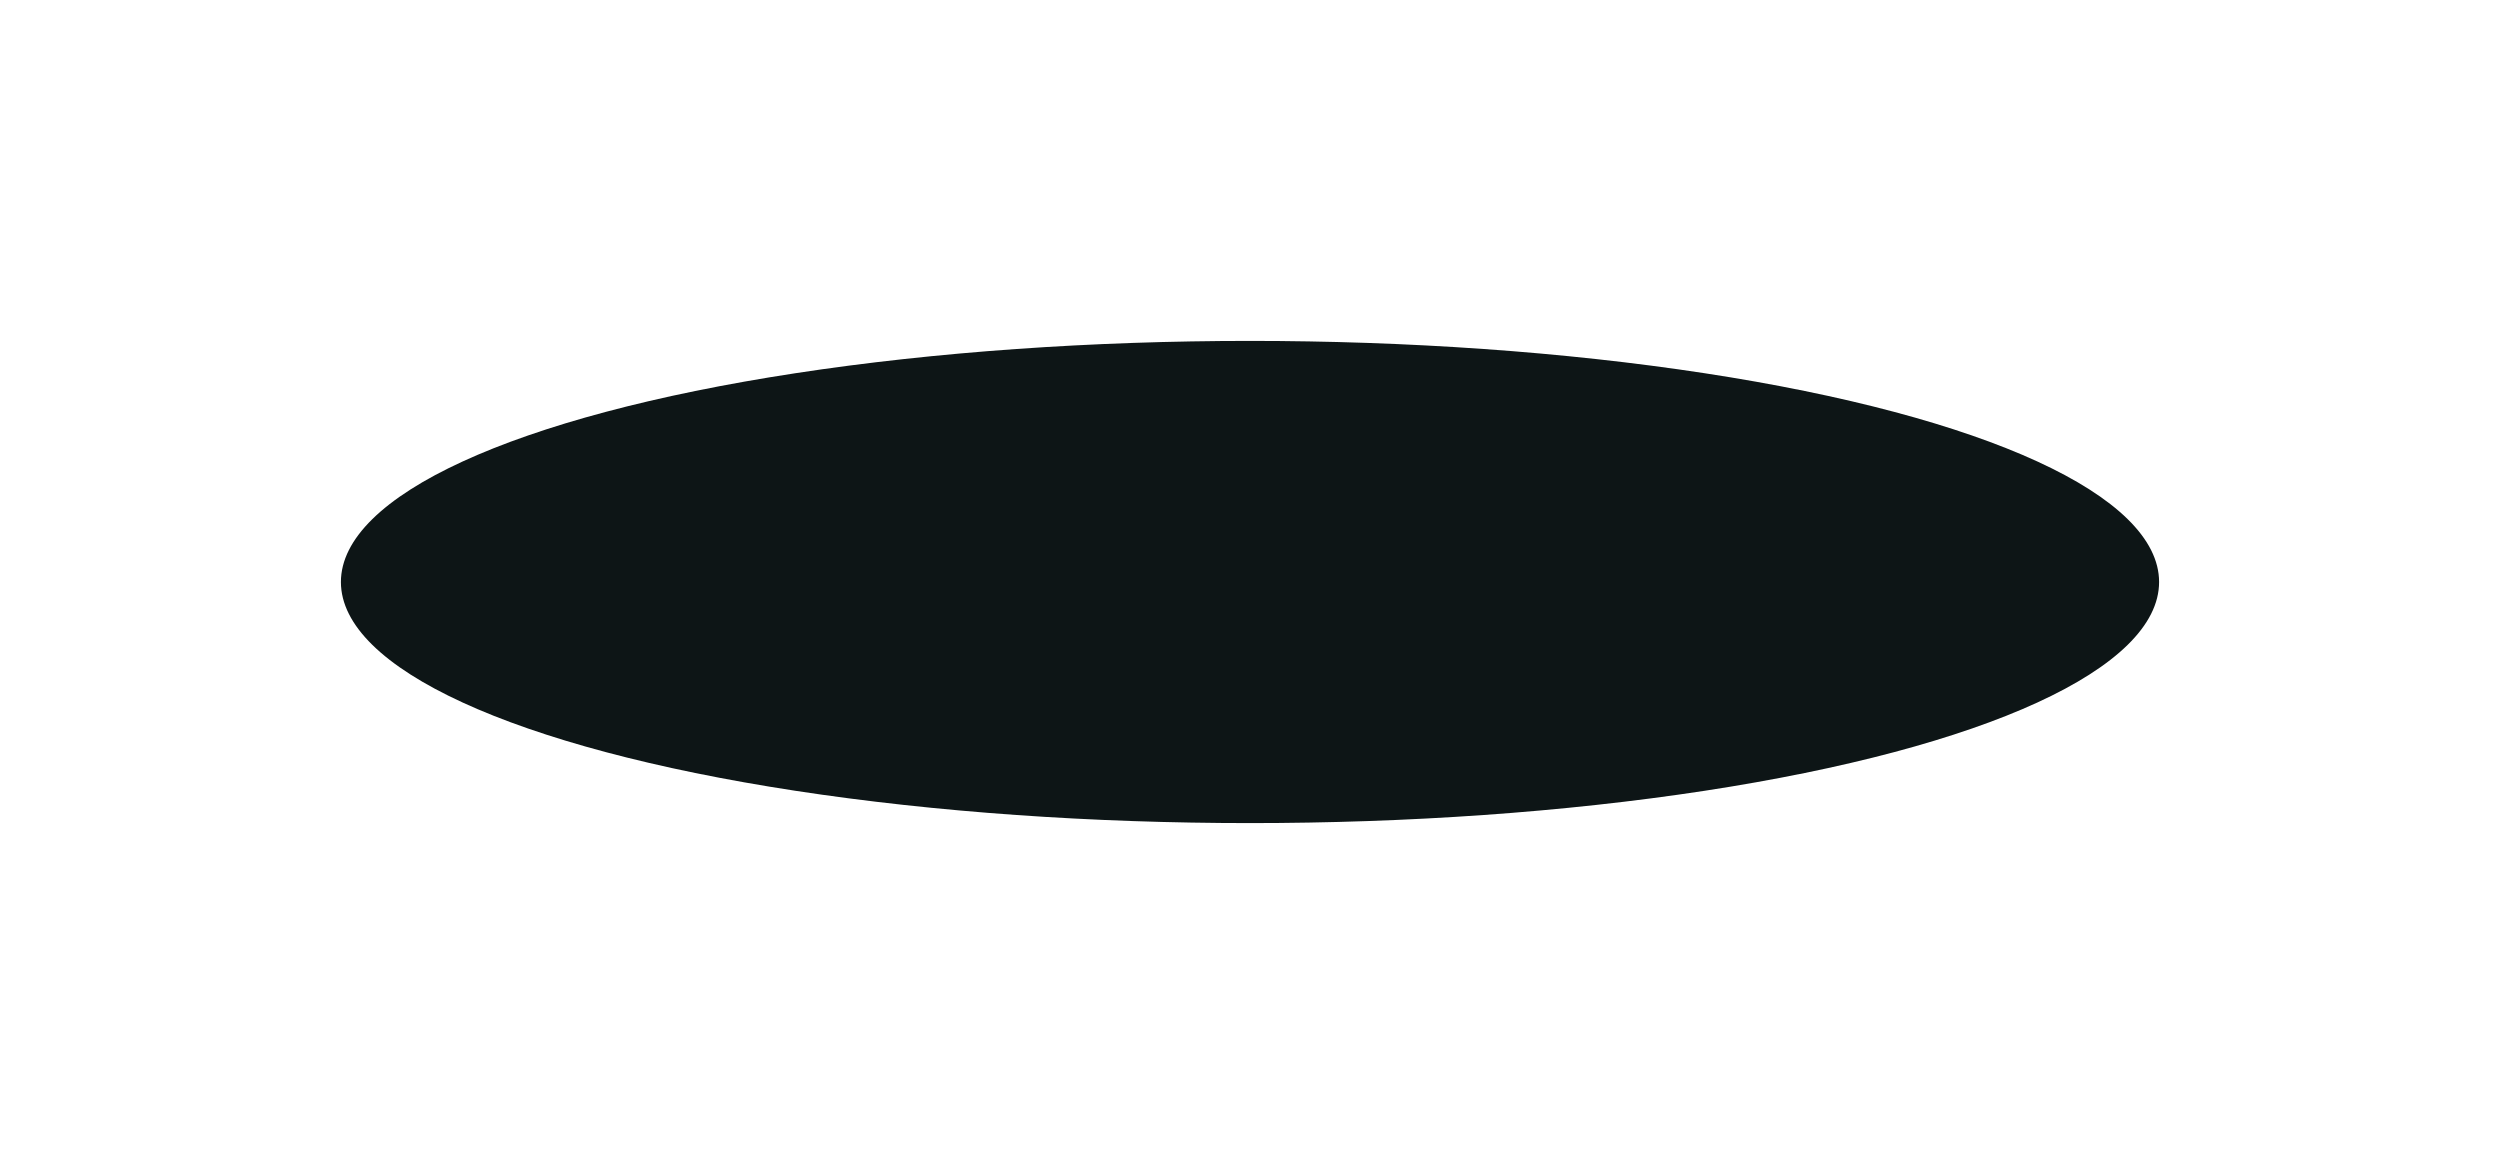 <?xml version="1.0" encoding="UTF-8"?> <svg xmlns="http://www.w3.org/2000/svg" width="3256" height="1516" viewBox="0 0 3256 1516" fill="none"> <g filter="url(#filter0_f_52_563)"> <ellipse cx="1628" cy="758" rx="1184" ry="314" fill="#0D1516"></ellipse> </g> <defs> <filter id="filter0_f_52_563" x="0" y="0" width="3256" height="1516" filterUnits="userSpaceOnUse" color-interpolation-filters="sRGB"> <feFlood flood-opacity="0" result="BackgroundImageFix"></feFlood> <feBlend mode="normal" in="SourceGraphic" in2="BackgroundImageFix" result="shape"></feBlend> <feGaussianBlur stdDeviation="55.5" result="effect1_foregroundBlur_52_563"></feGaussianBlur> </filter> </defs> </svg> 